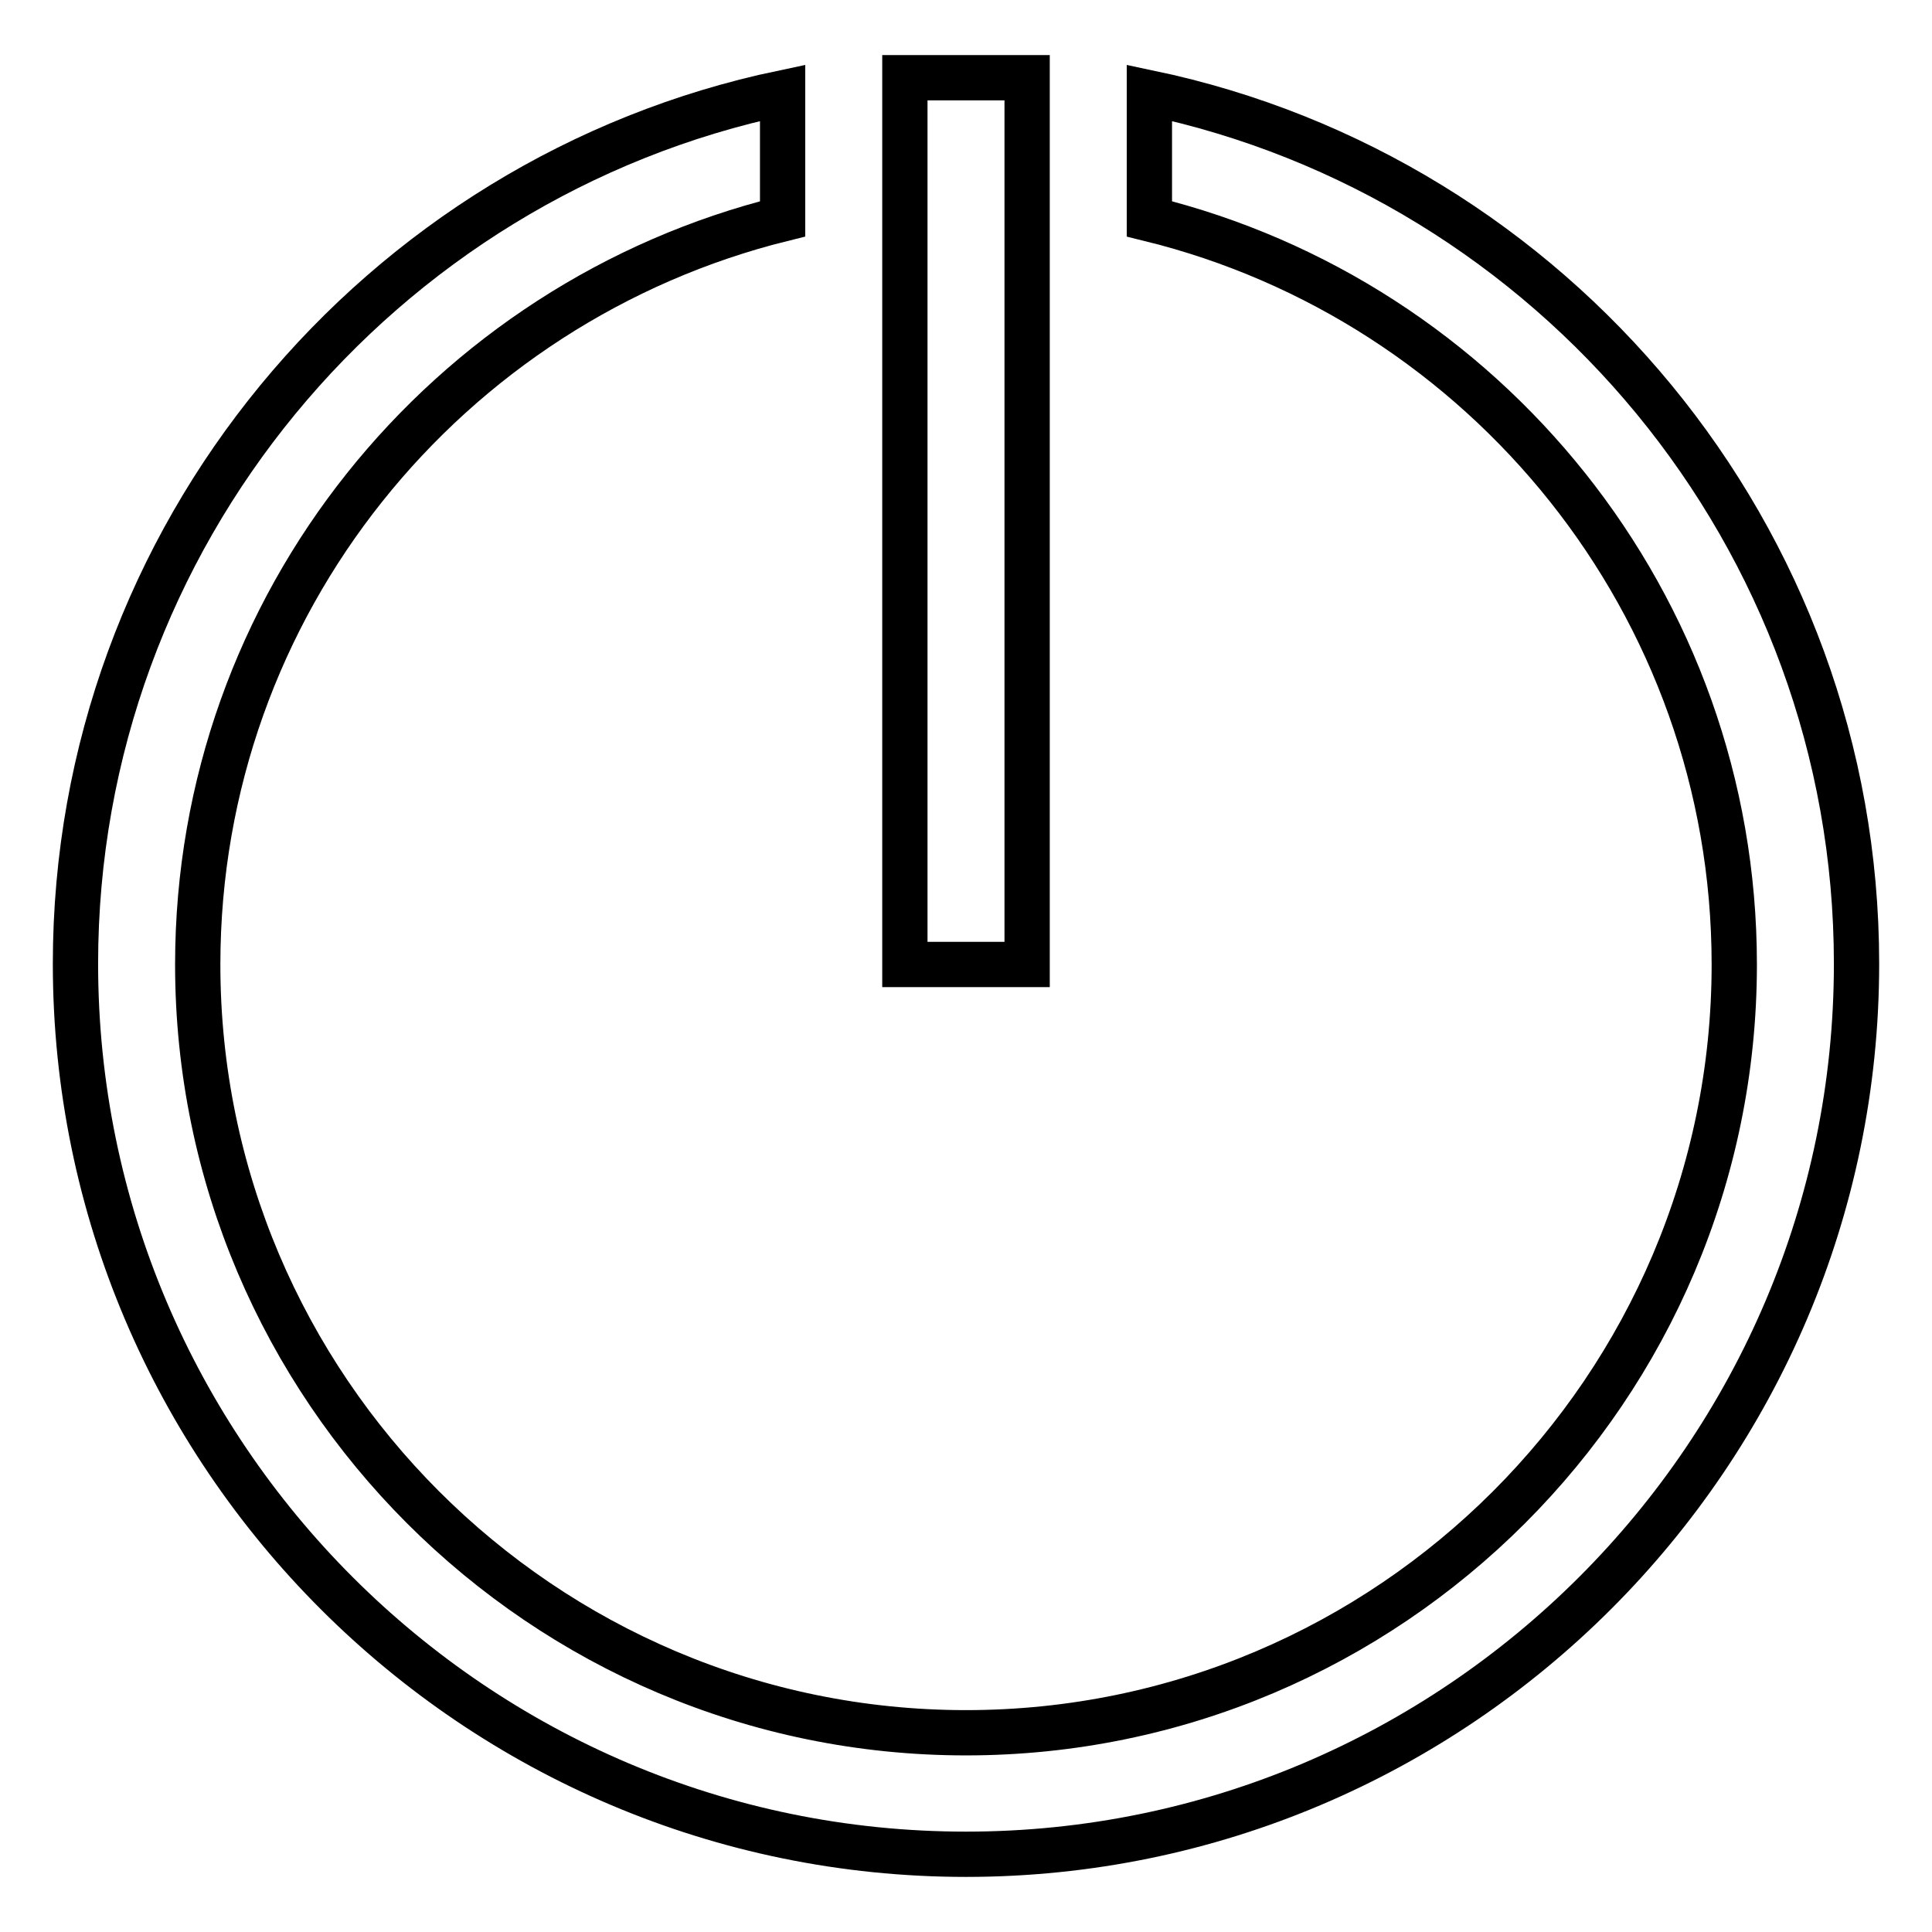 <?xml version="1.0" encoding="utf-8"?>
<!-- Svg Vector Icons : http://www.onlinewebfonts.com/icon -->
<!DOCTYPE svg PUBLIC "-//W3C//DTD SVG 1.1//EN" "http://www.w3.org/Graphics/SVG/1.1/DTD/svg11.dtd">
<svg version="1.1" xmlns="http://www.w3.org/2000/svg" xmlns:xlink="http://www.w3.org/1999/xlink" x="0px" y="0px" viewBox="0 0 256 256" enable-background="new 0 0 256 256" xml:space="preserve">
<g> <path stroke-width="6" fill-opacity="0" stroke="#000000"  d="M152.3,12.3V29c44.4,10.9,77.5,51,77.5,98.8c0,56.1-45.7,101.8-101.8,101.8c-56.1,0-101.8-45.7-101.8-101.8 C26.2,80,59.3,40,103.7,29V12.3C50.3,23.5,10,71,10,127.7c0,65.1,53,118,118,118c65,0,118-53,118-118C246,71,205.7,23.5,152.3,12.3 z M119.9,10.3h16.2v117.5h-16.2V10.3z"/></g>
</svg>